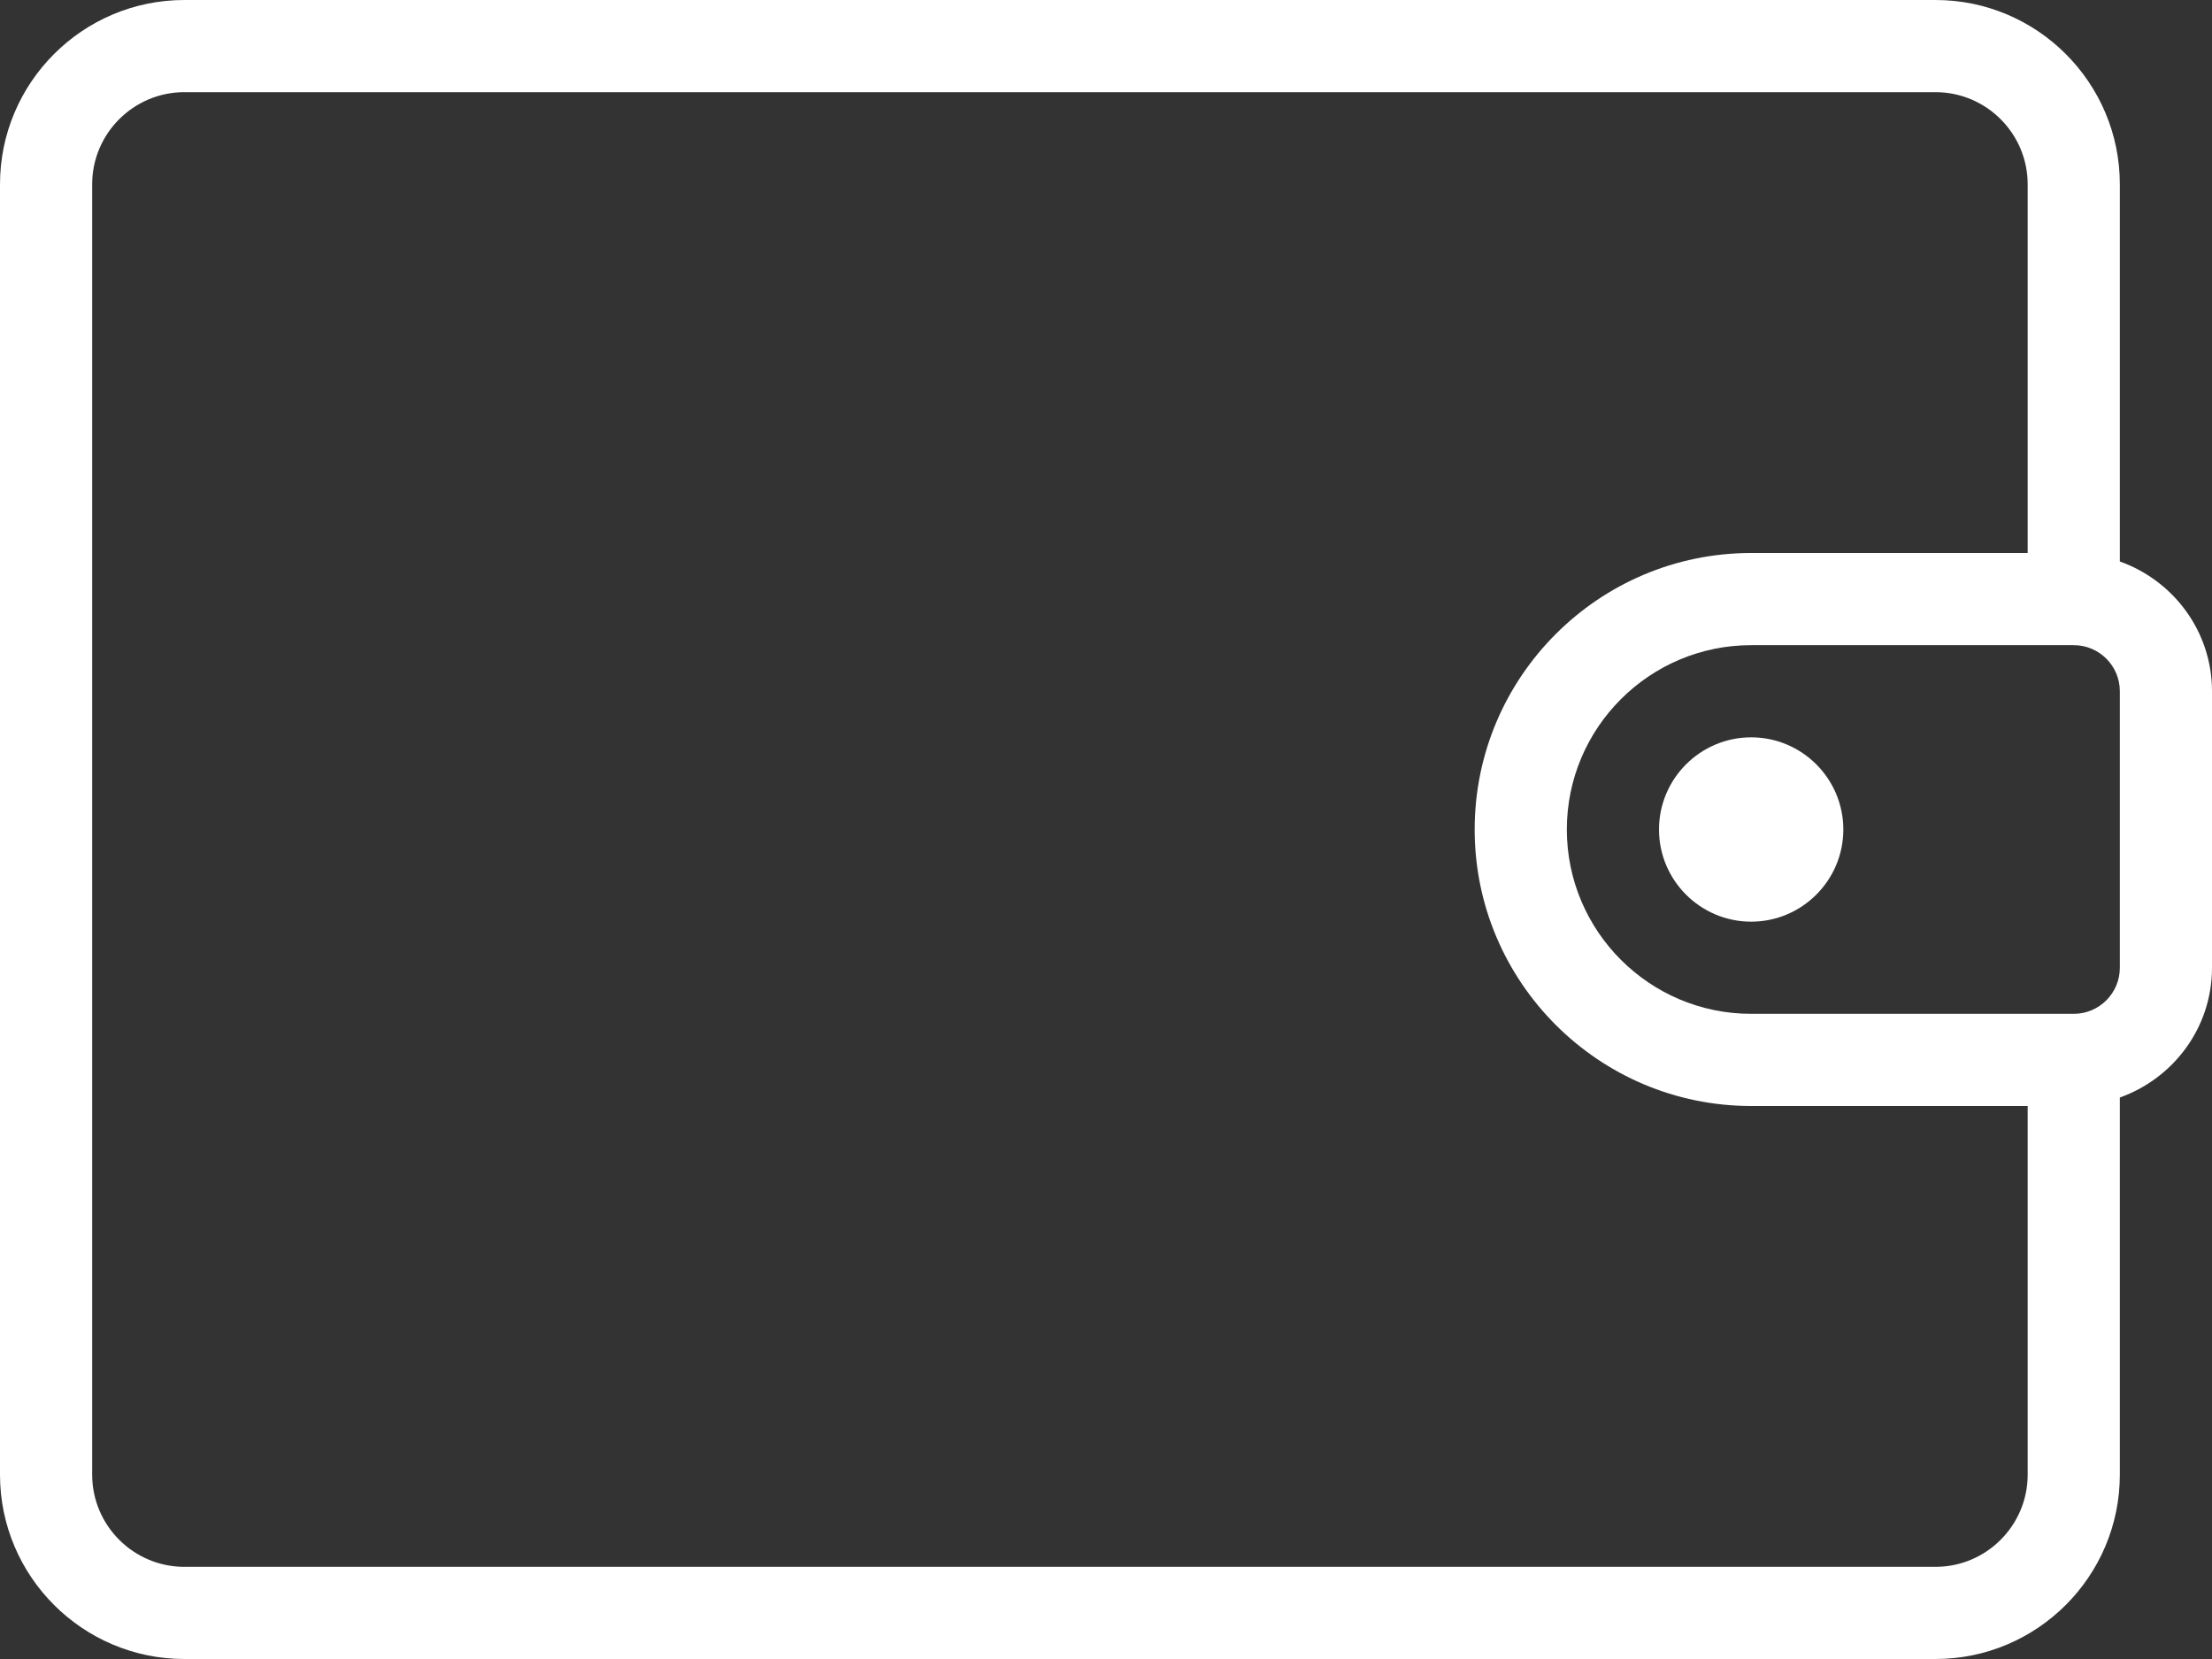 <?xml version="1.0" encoding="utf-8"?>
<!-- Generator: Adobe Illustrator 16.0.0, SVG Export Plug-In . SVG Version: 6.00 Build 0)  -->
<!DOCTYPE svg PUBLIC "-//W3C//DTD SVG 1.1//EN" "http://www.w3.org/Graphics/SVG/1.1/DTD/svg11.dtd">
<svg version="1.1" id="Layer_1" xmlns="http://www.w3.org/2000/svg" xmlns:xlink="http://www.w3.org/1999/xlink" x="0px" y="0px"
	 width="595.279px" height="446.459px" viewBox="0 197.715 595.279 446.459" enable-background="new 0 197.715 595.279 446.459"
	 xml:space="preserve">
<rect x="0" y="197.715" width="595.279" height="446.459" fill="#333333" stroke="none"/>
<g>
	<g>
		<g>
			<path fill="#fff" d="M570.477,348.82V247.322c0-27.36-22.248-49.607-49.606-49.607H49.607C22.247,197.715,0,219.962,0,247.322
				v347.247c0,27.357,22.247,49.604,49.606,49.604H520.87c27.358,0,49.606-22.247,49.606-49.605V493.07
				c14.404-5.138,24.803-18.773,24.803-34.92v-74.41C595.28,367.593,584.882,353.956,570.477,348.82z M545.674,594.568
				c0,13.673-11.13,24.803-24.804,24.803H49.607c-13.673,0-24.803-11.13-24.803-24.803V247.322c0-13.673,11.13-24.803,24.803-24.803
				H520.87c13.674,0,24.804,11.13,24.804,24.803v99.213h-74.41c-41.032,0-74.41,33.377-74.41,74.41
				c0,41.031,33.378,74.41,74.41,74.41h74.41V594.568z M570.477,458.15c0,6.842-5.559,12.4-12.401,12.4h-86.813
				c-27.358,0-49.607-22.247-49.607-49.605c0-27.36,22.248-49.607,49.607-49.607h86.813c6.843,0,12.401,5.559,12.401,12.402V458.15z
				"/>
			<path fill="#fff" d="M471.263,396.142c-13.673,0-24.803,11.13-24.803,24.803s11.13,24.803,24.803,24.803
				s24.803-11.13,24.803-24.803S484.937,396.142,471.263,396.142z"/>
		</g>
	</g>
</g>
</svg>
